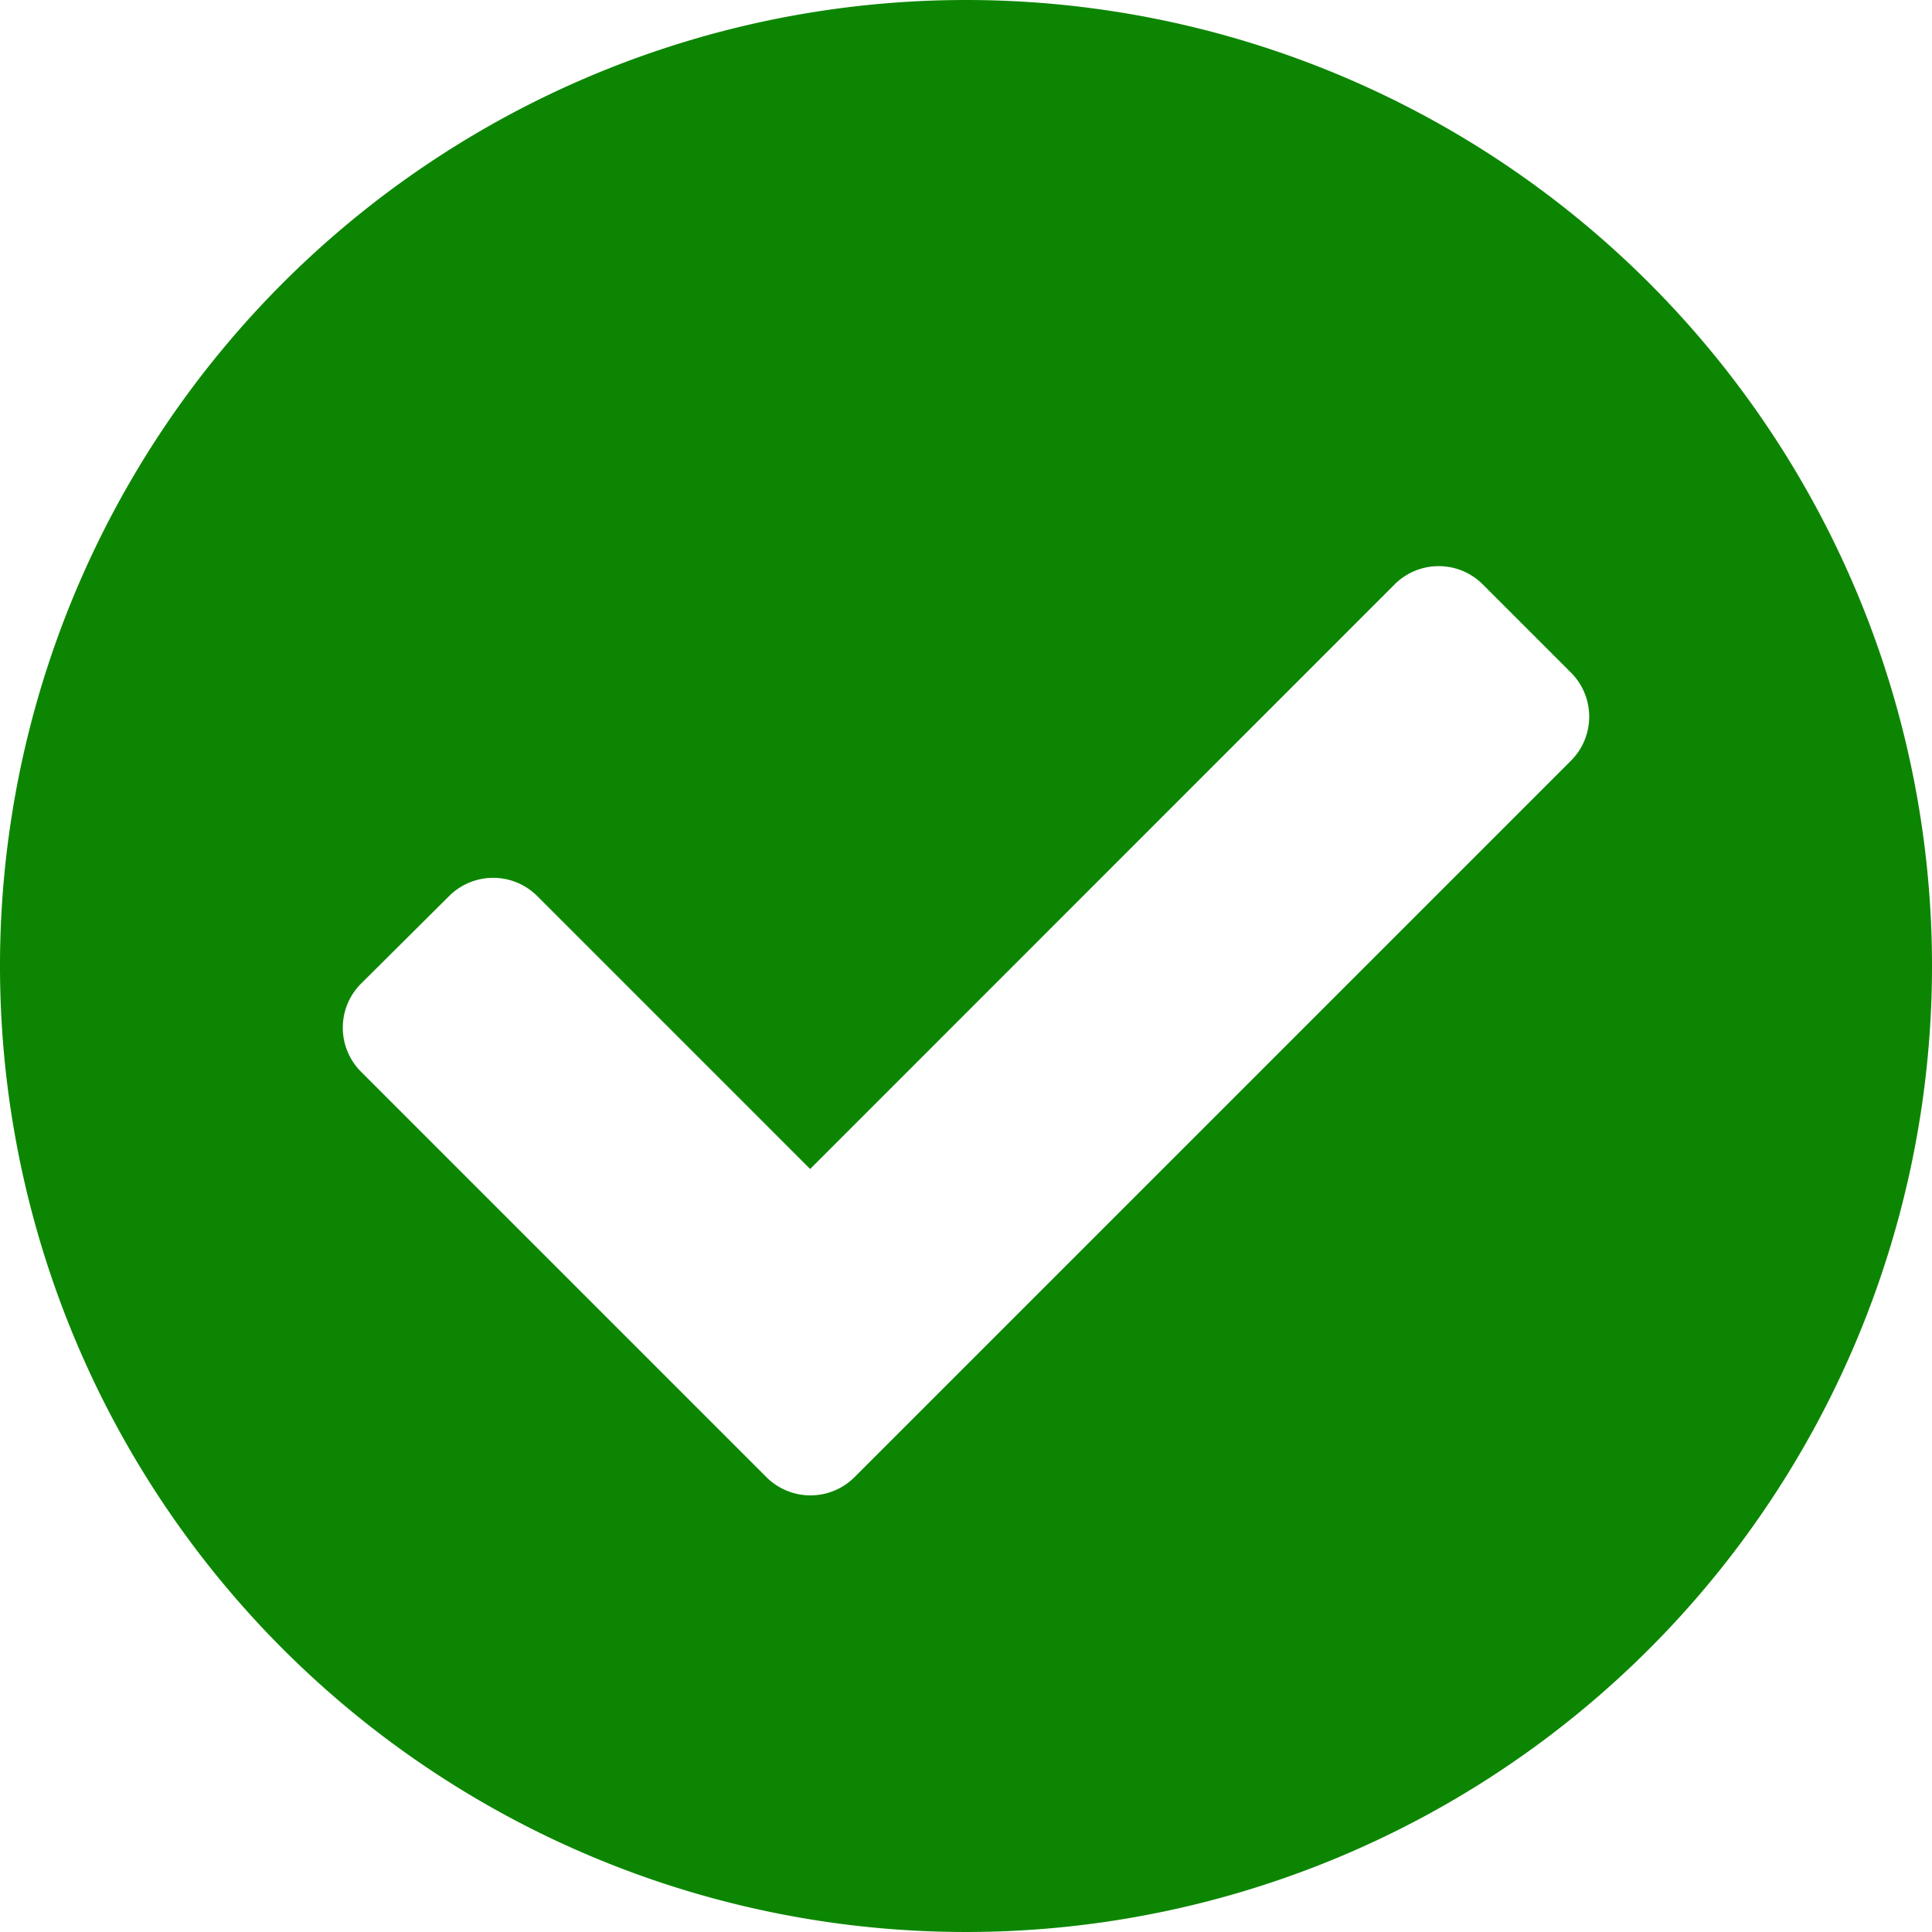 <svg xmlns="http://www.w3.org/2000/svg" width="15" height="15" viewBox="0 0 15 15">
  <path id="Icon_awesome-check-circle" data-name="Icon awesome-check-circle" d="M15.563,8.063a7.5,7.5,0,1,1-7.5-7.5A7.5,7.5,0,0,1,15.563,8.063ZM7.195,12.034l5.565-5.565a.484.484,0,0,0,0-.684L12.075,5.1a.484.484,0,0,0-.684,0L6.853,9.639,4.734,7.52a.484.484,0,0,0-.684,0L3.366,8.2a.484.484,0,0,0,0,.684l3.145,3.145A.484.484,0,0,0,7.195,12.034Z" transform="translate(-0.563 -0.563)" fill="#0c8602"/>
</svg>
